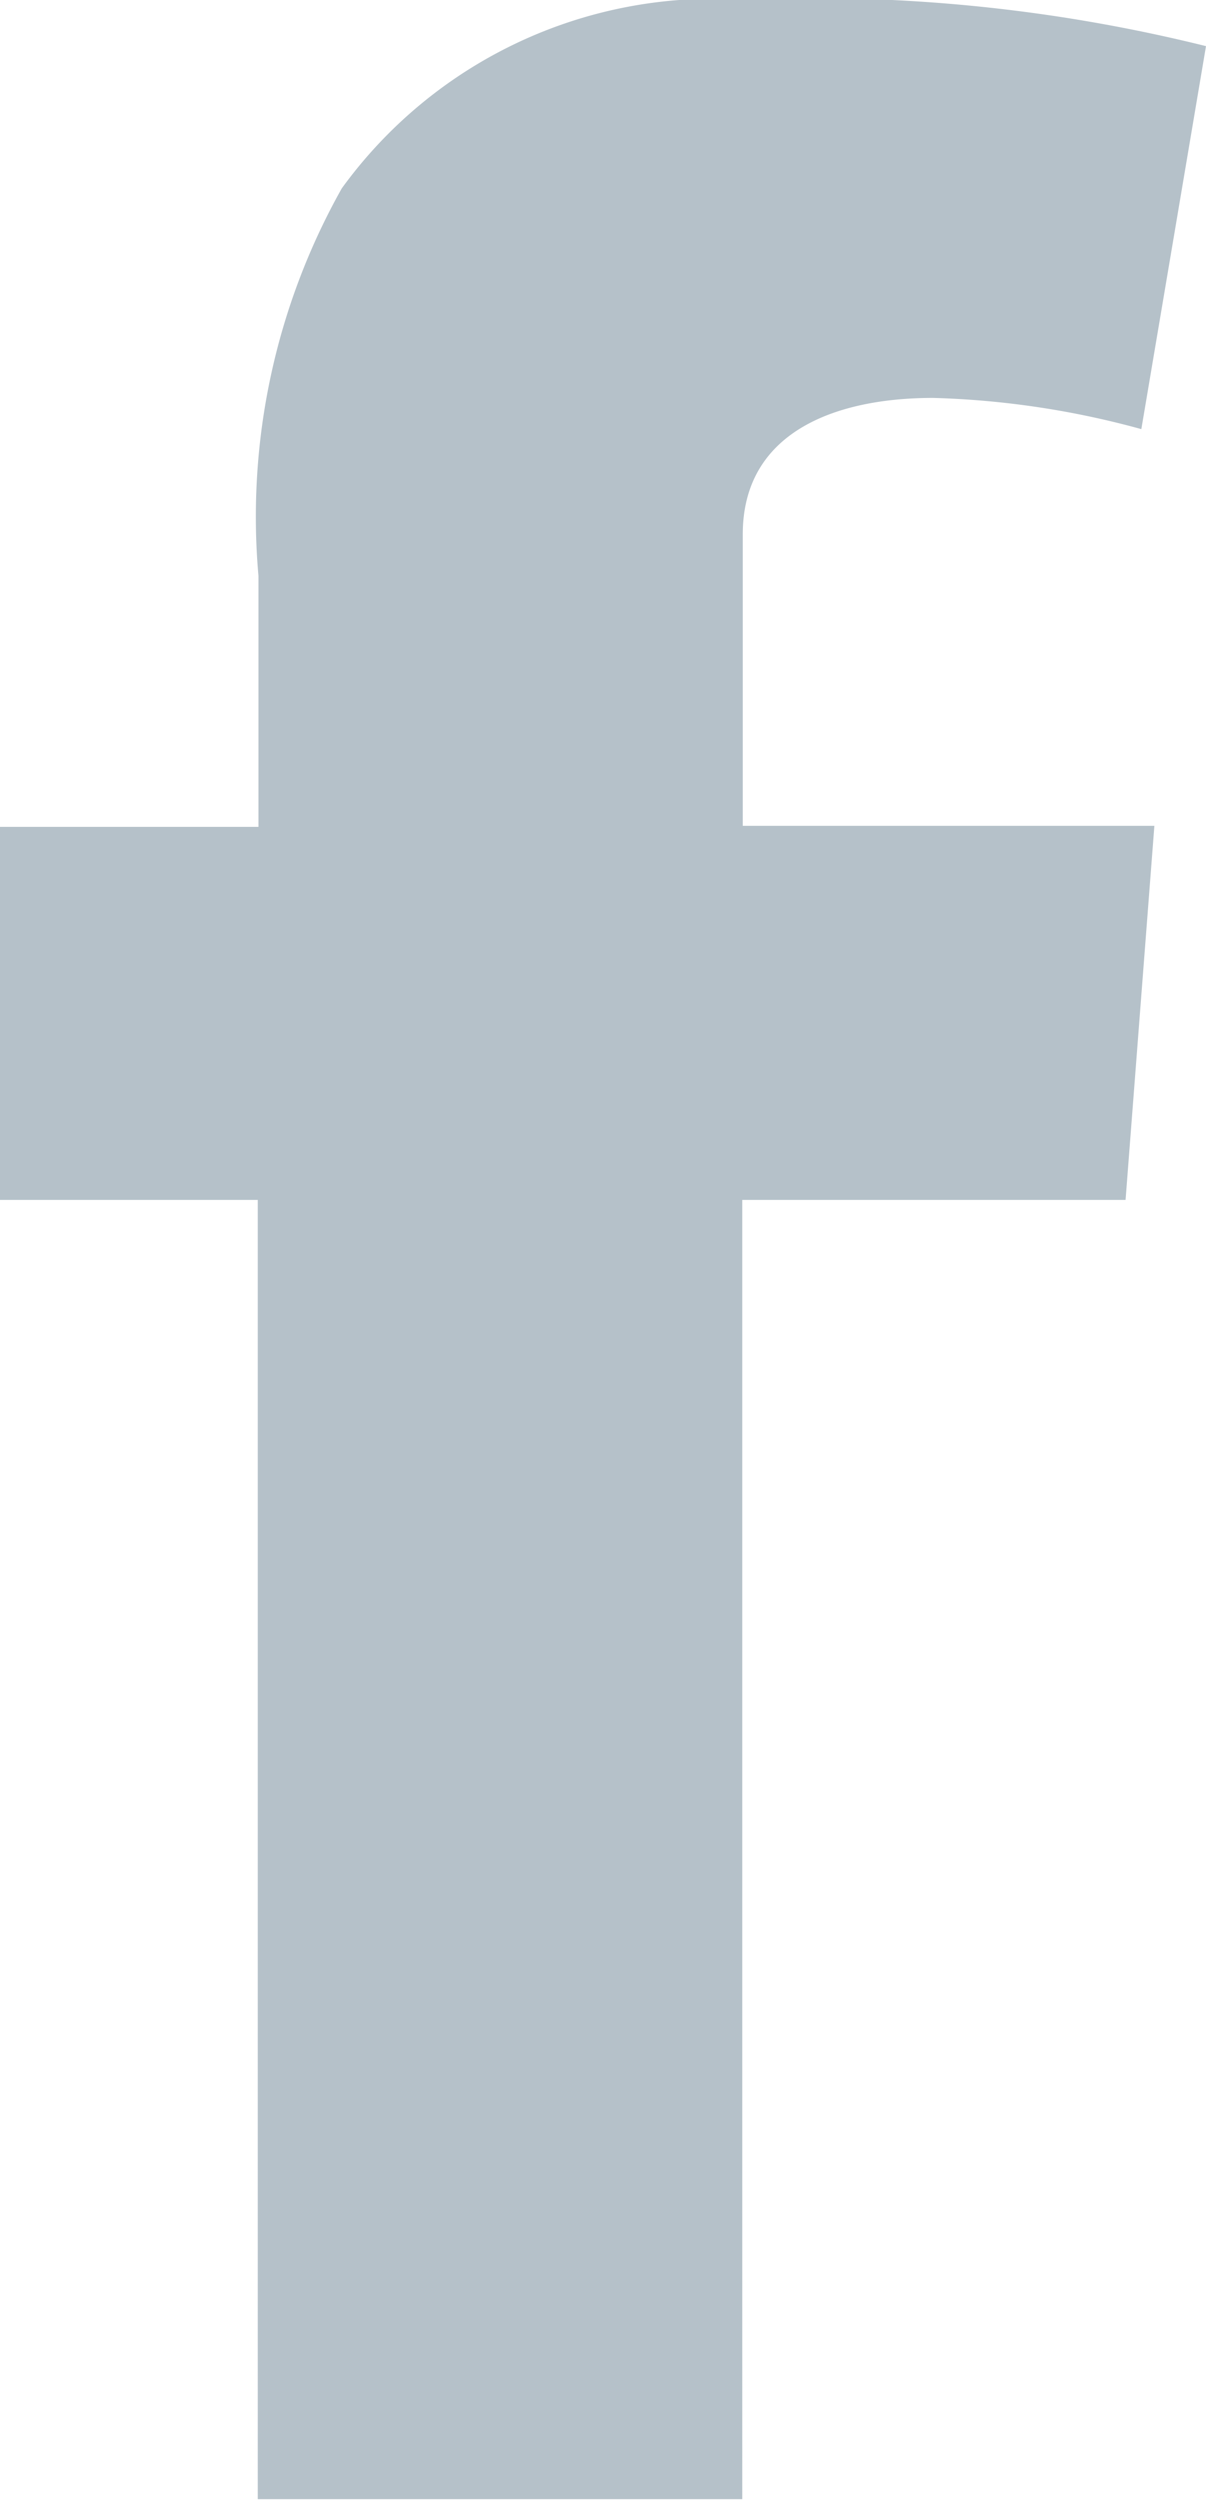 <svg xmlns="http://www.w3.org/2000/svg" width="7.032" height="14.577" viewBox="0 0 7.032 14.577">
  <path id="Path_3213" data-name="Path 3213" d="M720.951,5102.778h1.507v-1.464a3.908,3.908,0,0,1,.486-2.259,2.678,2.678,0,0,1,2.339-1.1,9.48,9.48,0,0,1,2.7.271l-.377,2.233a5.084,5.084,0,0,0-1.214-.182c-.586,0-1.11.209-1.11.795v1.7h2.4l-.168,2.181h-2.235v7.575h-2.825v-7.575h-1.507Z" transform="translate(-720.951 -5097.957)" fill="#b5c1c9"/>
</svg>
